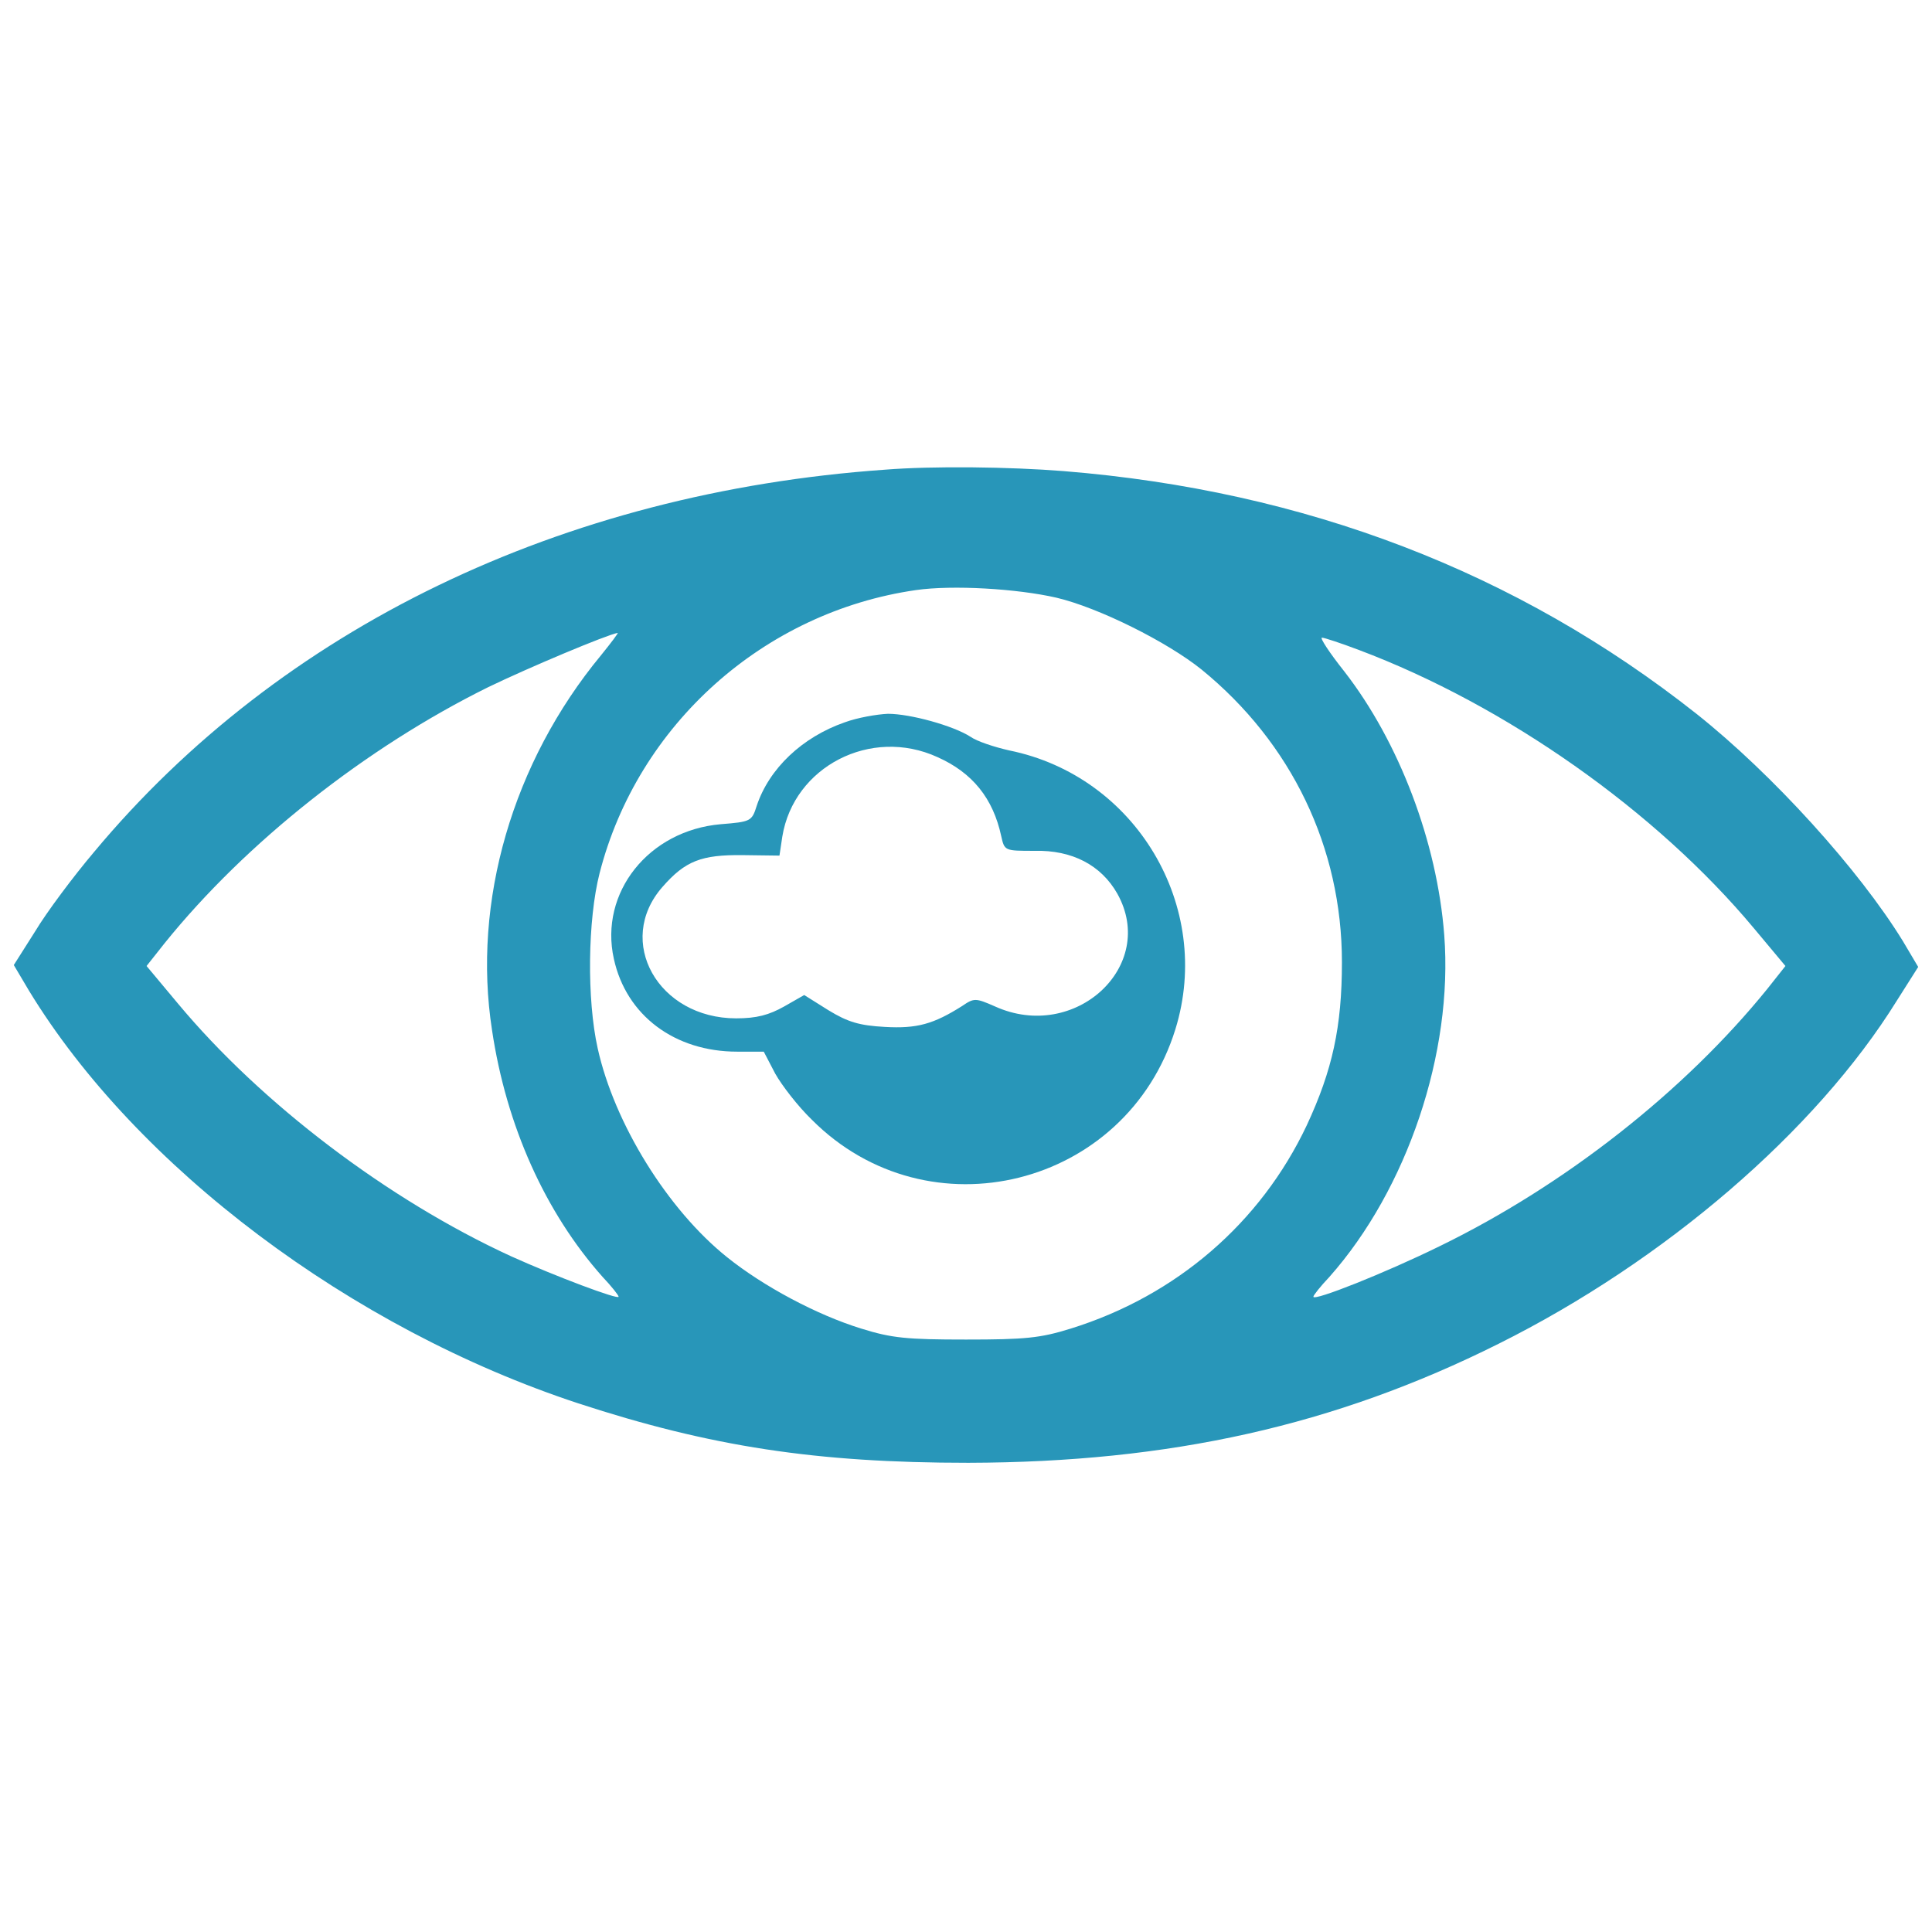<?xml version="1.0" standalone="no"?>
<!DOCTYPE svg PUBLIC "-//W3C//DTD SVG 20010904//EN"
 "http://www.w3.org/TR/2001/REC-SVG-20010904/DTD/svg10.dtd">
<svg version="1.0" xmlns="http://www.w3.org/2000/svg"
 width="406pt" height="406pt" viewBox="0 0 406 406"
 preserveAspectRatio="xMidYMid meet">

<g transform="translate(0,406) scale(0.1,-0.1)"
fill="#2896b9" stroke="none">
<path d="M1860 3073 c-680 -48 -1270 -333 -1662 -803 -44 -52 -100 -127 -124
-167 l-45 -71 32 -54 c226 -371 677 -710 1154 -867 278 -91 500 -125 820 -125
423 1 770 78 1114 250 349 174 667 447 837 721 l45 71 -32 54 c-92 150 -274
351 -434 478 -377 298 -822 469 -1330 510 -113 9 -274 11 -375 3z m360 -269
c89 -21 233 -93 305 -151 189 -154 295 -374 295 -615 0 -136 -20 -227 -74
-343 -97 -205 -274 -358 -496 -427 -64 -20 -96 -23 -220 -23 -124 0 -156 3
-220 23 -94 29 -206 89 -282 150 -125 100 -237 281 -272 439 -23 103 -21 270
4 368 80 312 345 549 665 595 77 11 212 3 295 -16z m-957 -121 c-186 -225
-271 -518 -229 -788 30 -201 112 -383 232 -518 19 -20 34 -39 34 -42 0 -7
-133 43 -226 85 -259 119 -525 321 -700 531 l-66 79 38 48 c171 212 423 411
680 538 87 42 249 110 272 114 2 0 -14 -21 -35 -47z m1593 11 c308 -116 624
-338 830 -585 l66 -79 -38 -48 c-174 -215 -426 -413 -689 -541 -114 -56 -265
-116 -265 -106 0 3 15 22 34 42 163 184 260 471 241 718 -15 196 -95 406 -210
554 -31 39 -52 71 -47 71 5 0 41 -12 78 -26z"/>
<path d="M1775 2542 c-89 -31 -159 -97 -185 -176 -10 -32 -13 -33 -75 -38
-152 -13 -256 -144 -225 -283 26 -119 128 -195 259 -195 l56 0 24 -46 c14 -25
48 -69 77 -97 245 -246 661 -142 764 190 80 258 -83 532 -349 586 -31 7 -68
19 -82 29 -36 23 -126 48 -173 48 -23 -1 -64 -8 -91 -18z m195 -73 c74 -33
117 -87 134 -166 7 -31 7 -31 70 -31 79 2 140 -30 174 -90 85 -152 -89 -313
-257 -237 -41 18 -44 18 -69 1 -60 -38 -95 -48 -163 -44 -53 3 -77 10 -118 35
l-51 32 -42 -24 c-32 -18 -58 -25 -101 -25 -164 0 -255 162 -155 276 48 55 82
68 169 67 l77 -1 6 40 c24 147 186 231 326 167z"/>
</g>
</svg>
